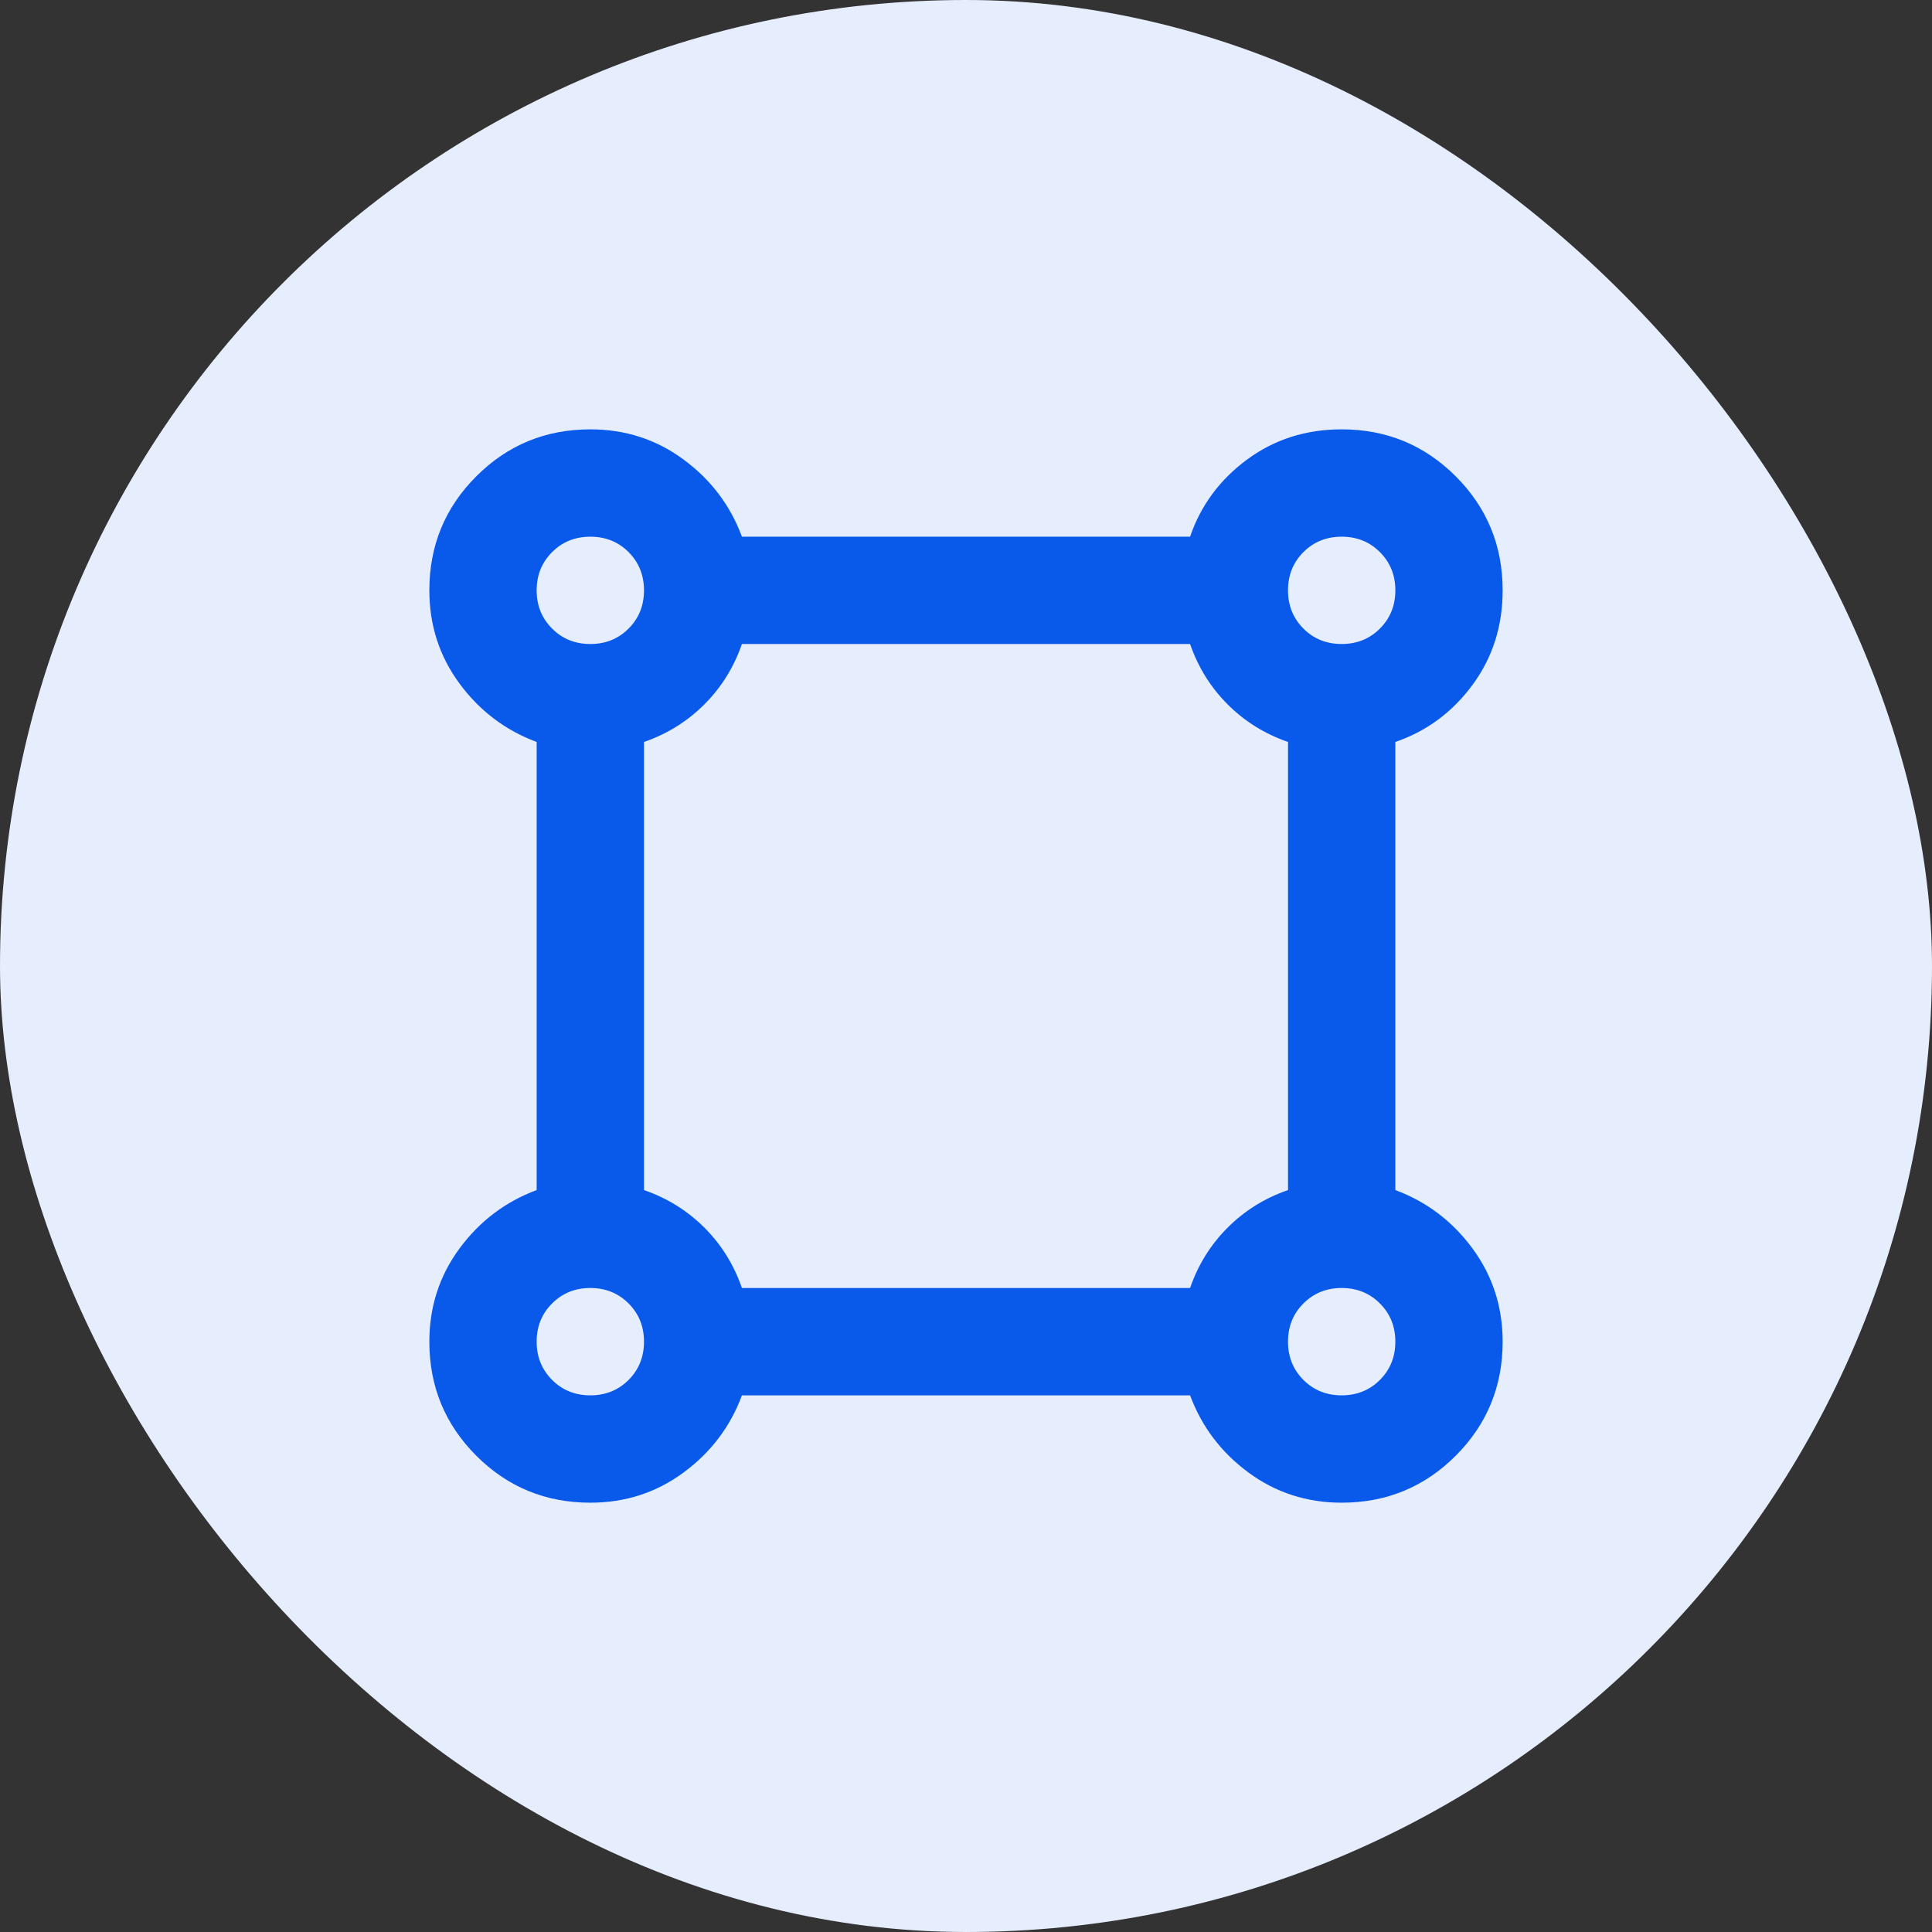 <svg width="48" height="48" viewBox="0 0 48 48" fill="none" xmlns="http://www.w3.org/2000/svg">
<rect x="0" y="0" width="48" height="48" fill="#333333" stroke="none"/>
<rect width="48" height="48" rx="24" fill="#E6EEFD"/>
<path d="M14.667 37.334C13.556 37.334 12.611 36.945 11.833 36.167C11.056 35.389 10.667 34.445 10.667 33.334C10.667 32.467 10.917 31.695 11.417 31.017C11.917 30.339 12.556 29.856 13.333 29.567V18.434C12.556 18.145 11.917 17.661 11.417 16.984C10.917 16.306 10.667 15.534 10.667 14.667C10.667 13.556 11.056 12.611 11.833 11.834C12.611 11.056 13.556 10.667 14.667 10.667C15.533 10.667 16.306 10.917 16.983 11.417C17.661 11.917 18.145 12.556 18.433 13.334H29.567C29.833 12.556 30.306 11.917 30.983 11.417C31.661 10.917 32.444 10.667 33.333 10.667C34.444 10.667 35.389 11.056 36.167 11.834C36.944 12.611 37.333 13.556 37.333 14.667C37.333 15.556 37.083 16.339 36.583 17.017C36.083 17.695 35.444 18.167 34.667 18.434V29.567C35.444 29.856 36.083 30.339 36.583 31.017C37.083 31.695 37.333 32.467 37.333 33.334C37.333 34.445 36.944 35.389 36.167 36.167C35.389 36.945 34.444 37.334 33.333 37.334C32.467 37.334 31.695 37.084 31.017 36.584C30.339 36.084 29.856 35.445 29.567 34.667H18.433C18.145 35.445 17.661 36.084 16.983 36.584C16.306 37.084 15.533 37.334 14.667 37.334ZM14.667 16C15.044 16 15.361 15.873 15.617 15.617C15.872 15.361 16 15.045 16 14.667C16 14.289 15.872 13.973 15.617 13.717C15.361 13.461 15.044 13.334 14.667 13.334C14.289 13.334 13.972 13.461 13.717 13.717C13.461 13.973 13.333 14.289 13.333 14.667C13.333 15.045 13.461 15.361 13.717 15.617C13.972 15.873 14.289 16 14.667 16ZM33.333 16C33.711 16 34.028 15.873 34.283 15.617C34.539 15.361 34.667 15.045 34.667 14.667C34.667 14.289 34.539 13.973 34.283 13.717C34.028 13.461 33.711 13.334 33.333 13.334C32.956 13.334 32.639 13.461 32.383 13.717C32.128 13.973 32 14.289 32 14.667C32 15.045 32.128 15.361 32.383 15.617C32.639 15.873 32.956 16 33.333 16ZM18.433 32H29.567C29.767 31.422 30.078 30.922 30.5 30.5C30.922 30.078 31.422 29.767 32 29.567V18.434C31.422 18.234 30.922 17.922 30.5 17.5C30.078 17.078 29.767 16.578 29.567 16H18.433C18.233 16.578 17.922 17.078 17.5 17.5C17.078 17.922 16.578 18.234 16 18.434V29.567C16.578 29.767 17.078 30.078 17.5 30.5C17.922 30.922 18.233 31.422 18.433 32ZM33.333 34.667C33.711 34.667 34.028 34.539 34.283 34.284C34.539 34.028 34.667 33.711 34.667 33.334C34.667 32.956 34.539 32.639 34.283 32.384C34.028 32.128 33.711 32 33.333 32C32.956 32 32.639 32.128 32.383 32.384C32.128 32.639 32 32.956 32 33.334C32 33.711 32.128 34.028 32.383 34.284C32.639 34.539 32.956 34.667 33.333 34.667ZM14.667 34.667C15.044 34.667 15.361 34.539 15.617 34.284C15.872 34.028 16 33.711 16 33.334C16 32.956 15.872 32.639 15.617 32.384C15.361 32.128 15.044 32 14.667 32C14.289 32 13.972 32.128 13.717 32.384C13.461 32.639 13.333 32.956 13.333 33.334C13.333 33.711 13.461 34.028 13.717 34.284C13.972 34.539 14.289 34.667 14.667 34.667Z" fill="#0959EB"/>
</svg>
